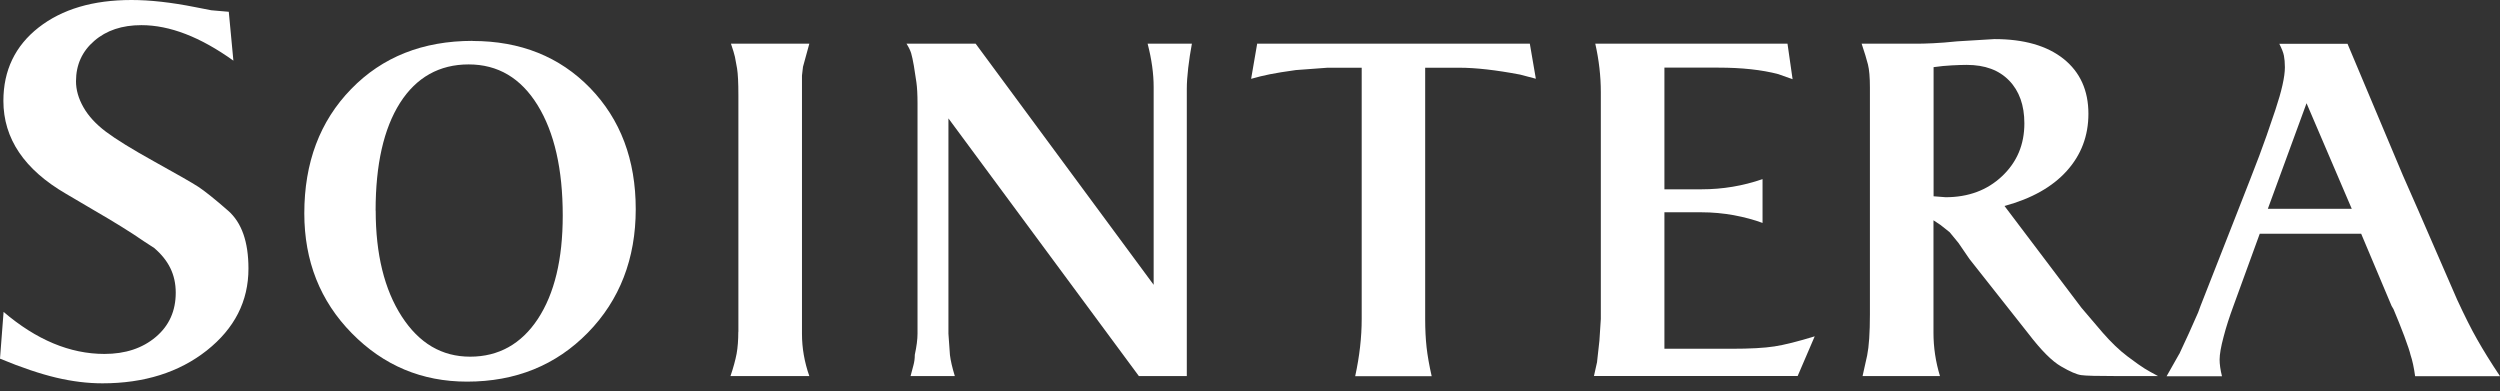 <?xml version="1.0" encoding="UTF-8"?> <svg xmlns="http://www.w3.org/2000/svg" width="115" height="18" viewBox="0 0 115 18" fill="none"><rect x="0" y="0" width="115" height="18" fill="#333333" stroke="none"/><path d="M0.156 14.34C1.668 15.631 3.215 16.281 4.805 16.281C5.762 16.281 6.551 16.021 7.166 15.501C7.781 14.982 8.084 14.301 8.084 13.465C8.084 12.629 7.755 11.975 7.092 11.407L6.62 11.1C6.052 10.705 5.264 10.216 4.254 9.631L3.046 8.92C1.118 7.803 0.156 6.373 0.156 4.64C0.156 3.236 0.698 2.11 1.776 1.265C2.859 0.42 4.28 0 6.048 0C6.902 0 7.876 0.108 8.985 0.329L9.718 0.472L10.524 0.542L10.736 2.79C9.219 1.703 7.811 1.157 6.503 1.157C5.619 1.157 4.896 1.395 4.337 1.88C3.778 2.361 3.496 2.981 3.496 3.739C3.496 4.133 3.609 4.532 3.839 4.935C4.068 5.338 4.41 5.71 4.87 6.057C5.329 6.403 6.078 6.867 7.118 7.443C8.158 8.019 8.825 8.401 9.12 8.591C9.41 8.782 9.869 9.146 10.493 9.692C11.117 10.238 11.429 11.121 11.429 12.356C11.429 13.855 10.792 15.107 9.514 16.121C8.236 17.13 6.633 17.633 4.709 17.633C4.029 17.633 3.323 17.546 2.591 17.373C1.859 17.2 0.992 16.91 0 16.498L0.165 14.345L0.156 14.34Z" fill="white"></path><path d="M21.736 1.885C23.941 1.885 25.743 2.608 27.143 4.046C28.542 5.489 29.244 7.348 29.244 9.622C29.244 11.897 28.507 13.807 27.039 15.306C25.57 16.805 23.716 17.555 21.485 17.555C19.405 17.555 17.642 16.814 16.182 15.328C14.726 13.847 13.998 12.005 13.998 9.813C13.998 7.482 14.713 5.576 16.151 4.098C17.585 2.621 19.448 1.88 21.74 1.88L21.736 1.885ZM17.282 9.687C17.282 11.693 17.681 13.318 18.478 14.553C19.279 15.792 20.323 16.407 21.628 16.407C22.931 16.407 23.98 15.826 24.742 14.67C25.505 13.508 25.886 11.927 25.886 9.917C25.886 7.781 25.501 6.091 24.73 4.839C23.958 3.587 22.901 2.963 21.558 2.963C20.215 2.963 19.149 3.557 18.4 4.735C17.65 5.918 17.278 7.564 17.278 9.687H17.282Z" fill="white"></path><path d="M33.966 15.263V4.384C33.966 3.804 33.945 3.392 33.906 3.154C33.862 2.911 33.832 2.734 33.806 2.612C33.78 2.491 33.719 2.292 33.624 2.01H37.229L36.938 3.072L36.891 3.475V15.363C36.891 16.008 37.003 16.654 37.229 17.299H33.602C33.737 16.905 33.828 16.563 33.884 16.273C33.936 15.982 33.962 15.644 33.962 15.263H33.966Z" fill="white"></path><path d="M44.88 2.01L53.068 13.101V4.003C53.068 3.392 52.977 2.729 52.791 2.01H54.827C54.758 2.379 54.701 2.751 54.658 3.119C54.615 3.492 54.593 3.813 54.593 4.081V17.299H52.388L43.628 5.446V15.35L43.697 16.325C43.727 16.58 43.801 16.905 43.922 17.299H41.886C41.929 17.13 41.973 16.966 42.016 16.81C42.059 16.654 42.081 16.494 42.081 16.32C42.163 15.939 42.206 15.614 42.206 15.345V4.766C42.206 4.354 42.189 4.029 42.154 3.782C42.12 3.535 42.081 3.284 42.038 3.028C41.994 2.773 41.951 2.578 41.912 2.443C41.869 2.309 41.799 2.166 41.7 2.01H44.88Z" fill="white"></path><path d="M57.816 2.01H70.372L70.649 3.622L69.925 3.431C68.808 3.219 67.876 3.115 67.127 3.115H65.558V14.674C65.558 15.155 65.58 15.588 65.623 15.978C65.667 16.368 65.745 16.81 65.857 17.304H62.339C62.539 16.385 62.638 15.51 62.638 14.674V3.115H61.07L59.61 3.223C59.099 3.293 58.704 3.358 58.423 3.414C58.141 3.47 57.851 3.54 57.552 3.626L57.829 2.015L57.816 2.01Z" fill="white"></path><path d="M73.465 16.645L73.573 15.67L73.638 14.674V4.237C73.638 3.501 73.552 2.76 73.383 2.01H82.225L82.459 3.644L81.801 3.41C81.038 3.21 80.12 3.111 79.041 3.111H76.563V8.708H78.278C79.24 8.708 80.172 8.552 81.077 8.24V10.255C80.683 10.108 80.241 9.991 79.76 9.9C79.279 9.813 78.777 9.765 78.257 9.765H76.563V16.043H79.639C80.501 16.043 81.159 16.008 81.623 15.935C82.082 15.865 82.702 15.709 83.477 15.471L82.693 17.295H73.322L73.469 16.637L73.465 16.645Z" fill="white"></path><path d="M88.226 2.01C88.382 2.01 88.615 2.002 88.927 1.989C89.239 1.976 89.603 1.945 90.028 1.902L91.743 1.798C93.1 1.798 94.161 2.101 94.924 2.708C95.686 3.319 96.067 4.159 96.067 5.234C96.067 6.252 95.734 7.127 95.071 7.863C94.408 8.6 93.451 9.137 92.207 9.475L95.751 14.163L96.726 15.306C97.12 15.757 97.501 16.121 97.87 16.398C98.238 16.675 98.498 16.858 98.645 16.948C98.792 17.04 99 17.156 99.269 17.299H97.38C96.492 17.299 95.942 17.286 95.738 17.256C95.534 17.23 95.222 17.096 94.807 16.853C94.391 16.615 93.892 16.112 93.308 15.35L90.595 11.914L90.088 11.173L89.686 10.684C89.56 10.584 89.417 10.472 89.261 10.346L88.94 10.134V15.306C88.94 15.982 89.04 16.649 89.239 17.299H85.678L85.89 16.346C85.973 15.935 86.016 15.306 86.016 14.457V4.025C86.016 3.557 85.986 3.206 85.925 2.963C85.864 2.725 85.769 2.405 85.635 2.01H88.226ZM88.945 9.029L89.499 9.072C90.543 9.072 91.41 8.752 92.094 8.106C92.779 7.46 93.121 6.655 93.121 5.675C93.121 4.844 92.887 4.185 92.419 3.704C91.951 3.223 91.306 2.985 90.47 2.985C90.27 2.985 90.041 2.994 89.781 3.007C89.521 3.02 89.239 3.046 88.945 3.089V9.029Z" fill="white"></path><path d="M100.248 16.281L100.69 15.328L101.115 14.371L101.223 14.076C101.86 12.451 102.419 11.026 102.9 9.804C103.38 8.583 103.723 7.703 103.926 7.166C104.13 6.629 104.377 5.927 104.667 5.056C104.957 4.185 105.105 3.531 105.105 3.093C105.105 2.881 105.087 2.703 105.061 2.565C105.035 2.422 104.962 2.24 104.849 2.015H107.986L110.529 8.058L111.248 9.692L113.029 13.786C113.371 14.522 113.674 15.133 113.952 15.618C114.229 16.108 114.575 16.667 115 17.304H111.096C111.04 16.905 110.971 16.58 110.884 16.325C110.854 16.186 110.759 15.896 110.598 15.463C110.434 15.029 110.269 14.618 110.1 14.219L110.013 14.072L108.614 10.753H103.948L102.739 14.072C102.557 14.566 102.401 15.042 102.284 15.497C102.163 15.952 102.102 16.299 102.102 16.541C102.102 16.753 102.137 17.009 102.211 17.308H99.663L100.239 16.29L100.248 16.281ZM104.321 9.605H108.181L106.101 4.748L104.321 9.605Z" fill="white"></path></svg> 